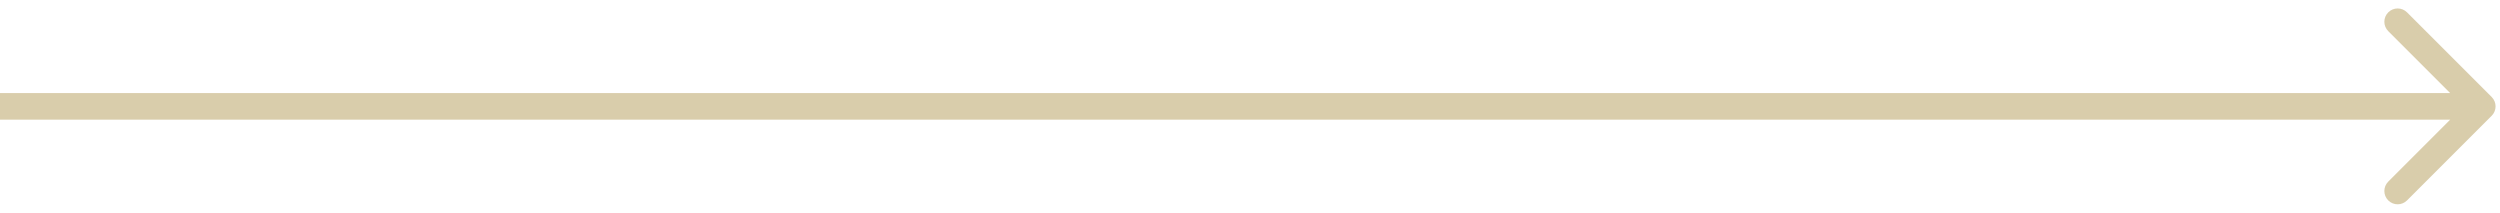 <?xml version="1.0" encoding="UTF-8"?> <svg xmlns="http://www.w3.org/2000/svg" width="141" height="12" viewBox="0 0 141 12" fill="none"> <path d="M140.53 6.53C140.823 6.237 140.823 5.763 140.53 5.47L135.757 0.697C135.464 0.404 134.99 0.404 134.697 0.697C134.404 0.99 134.404 1.464 134.697 1.757L138.939 6L134.697 10.243C134.404 10.536 134.404 11.01 134.697 11.303C134.99 11.596 135.464 11.596 135.757 11.303L140.53 6.53ZM0 6.75H140V5.25H0V6.75Z" fill="#D9CDAB"></path> </svg> 
